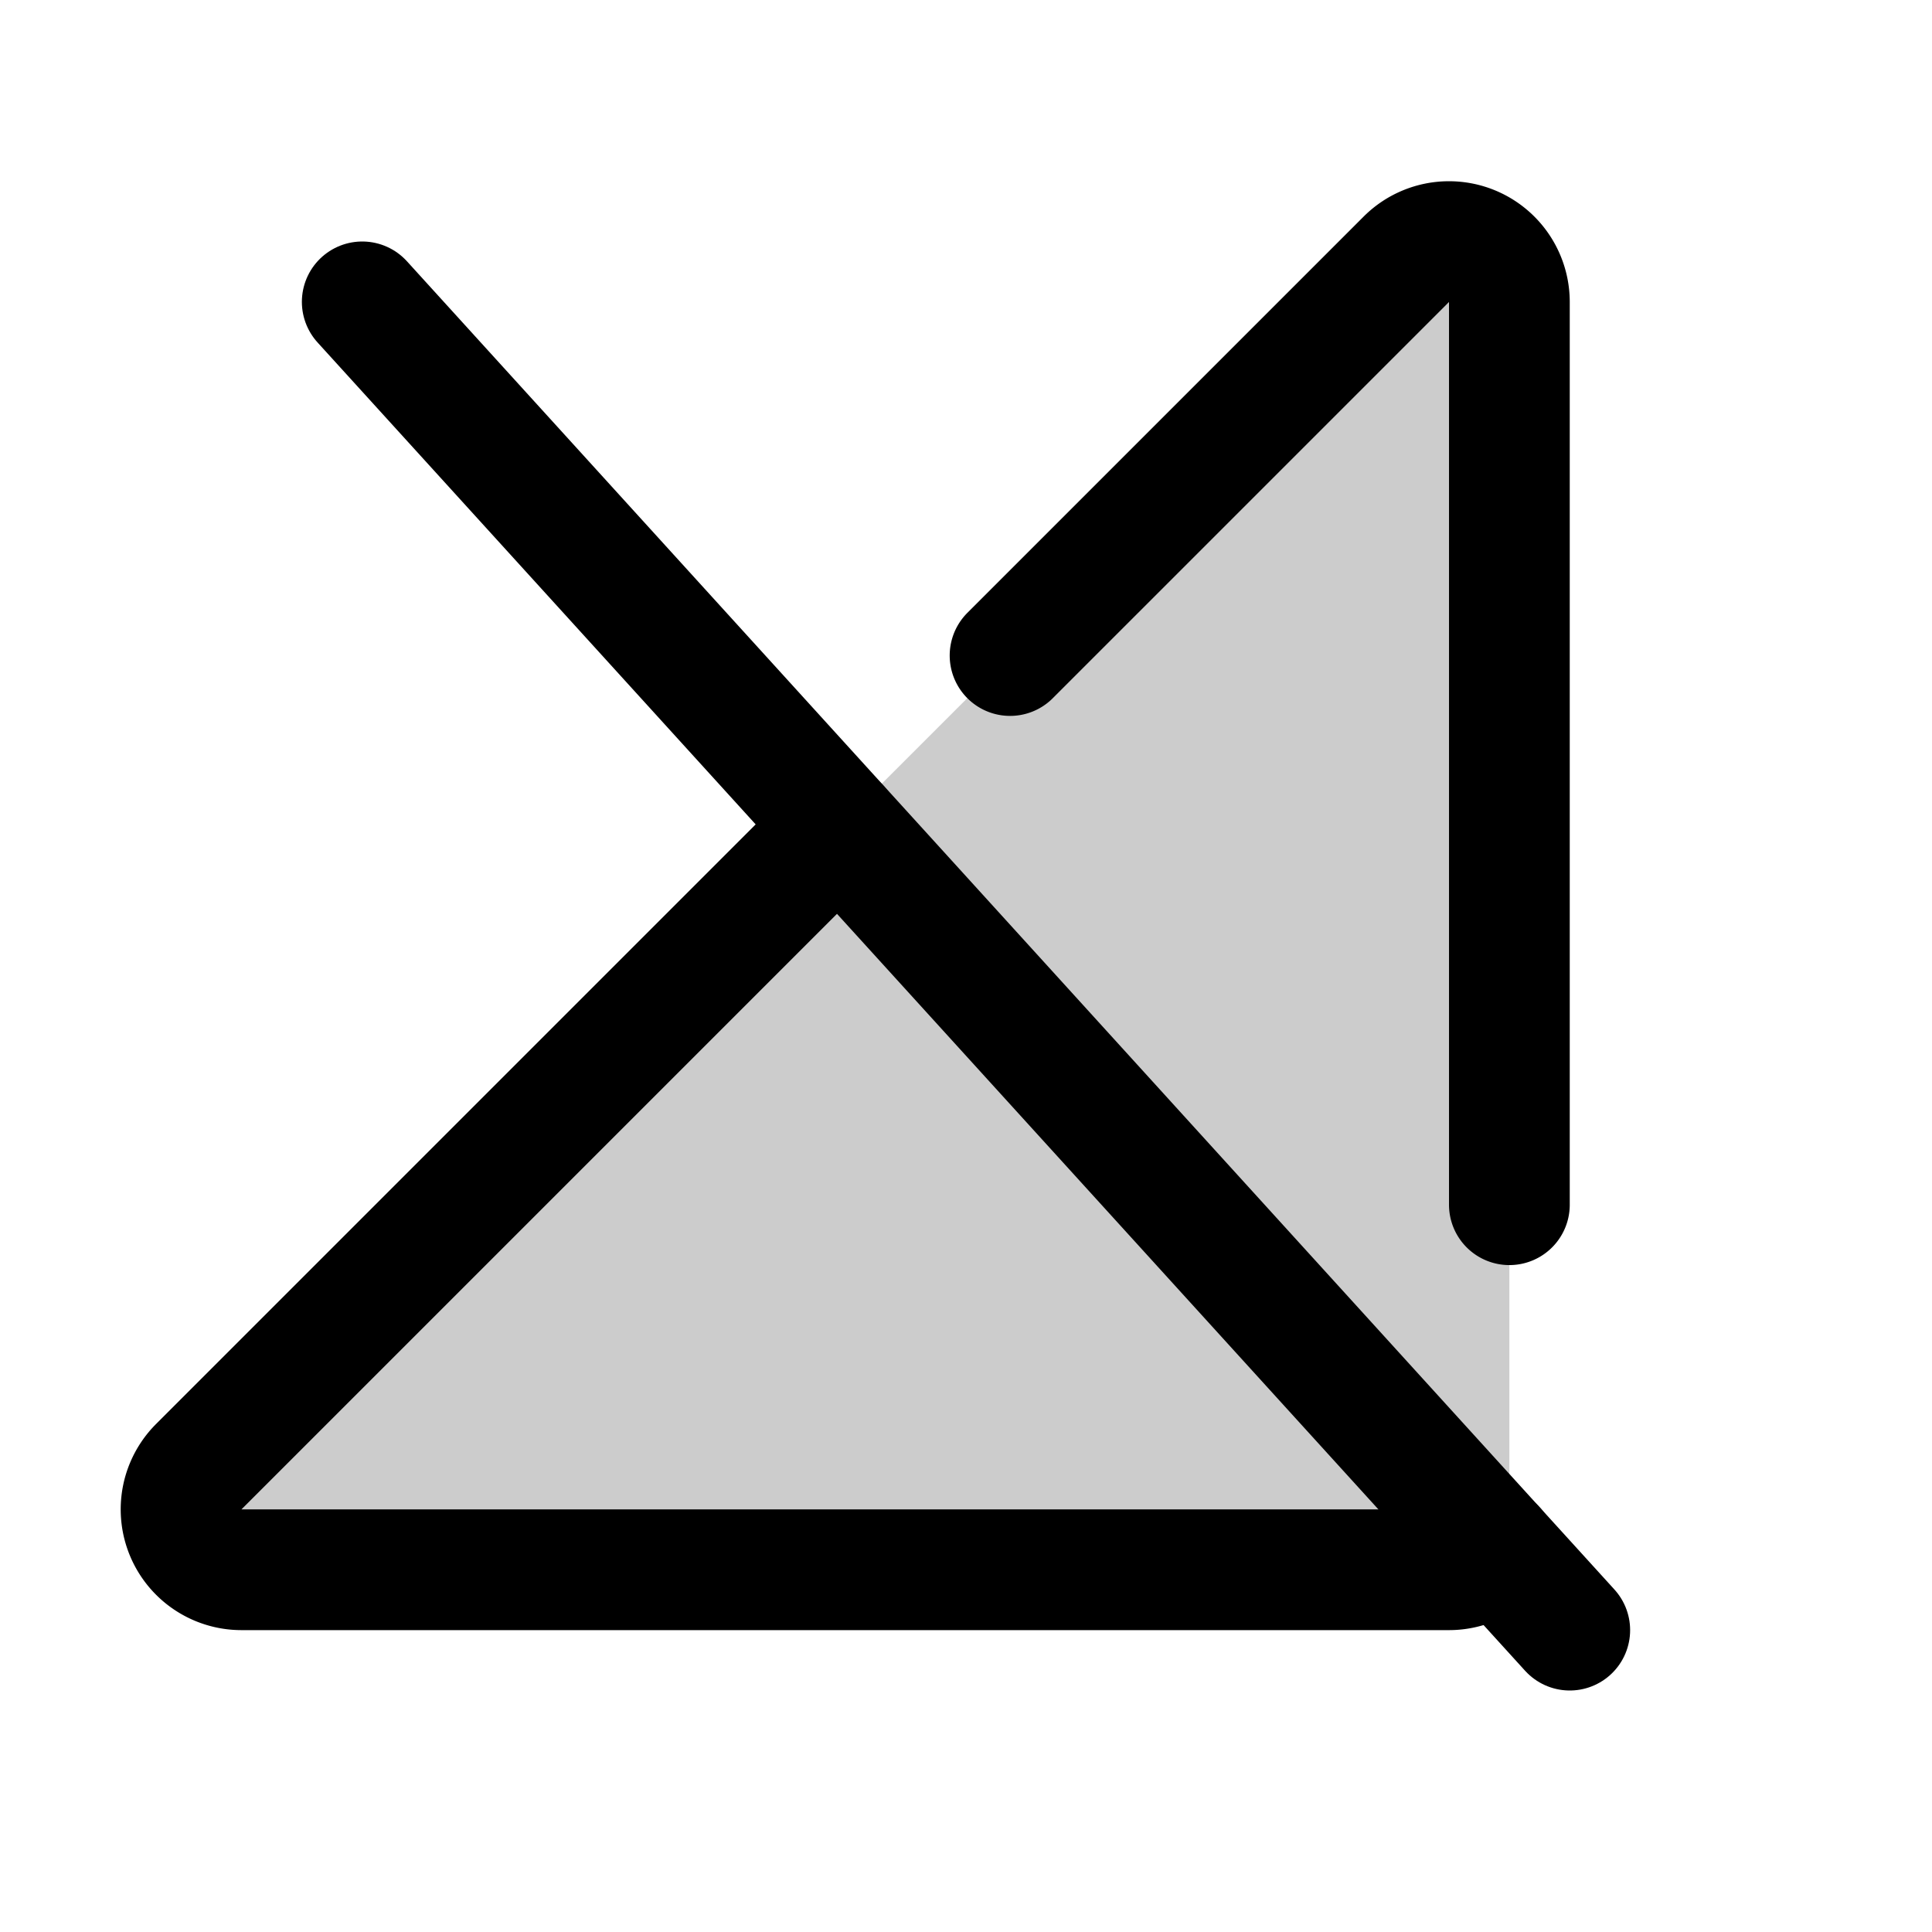 <svg xmlns="http://www.w3.org/2000/svg" viewBox="0 0 256 256"><rect width="256" height="256" fill="none"/><path d="M200,200a8,8,0,0,1-8,8H32a8,8,0,0,1-5.66-13.66l160-160A8,8,0,0,1,200,40Z" opacity="0.2"/><line x1="48" y1="40" x2="208" y2="216" fill="none" stroke="currentColor" stroke-linecap="round" stroke-linejoin="round" stroke-width="16"/><path d="M133.84,86.86l52.5-52.5A8,8,0,0,1,200,40V159.63" fill="none" stroke="currentColor" stroke-linecap="round" stroke-linejoin="round" stroke-width="16"/><path d="M198.13,205.14A8,8,0,0,1,192,208H32a8,8,0,0,1-5.66-13.66l84.83-84.83" fill="none" stroke="currentColor" stroke-linecap="round" stroke-linejoin="round" stroke-width="16"/></svg>